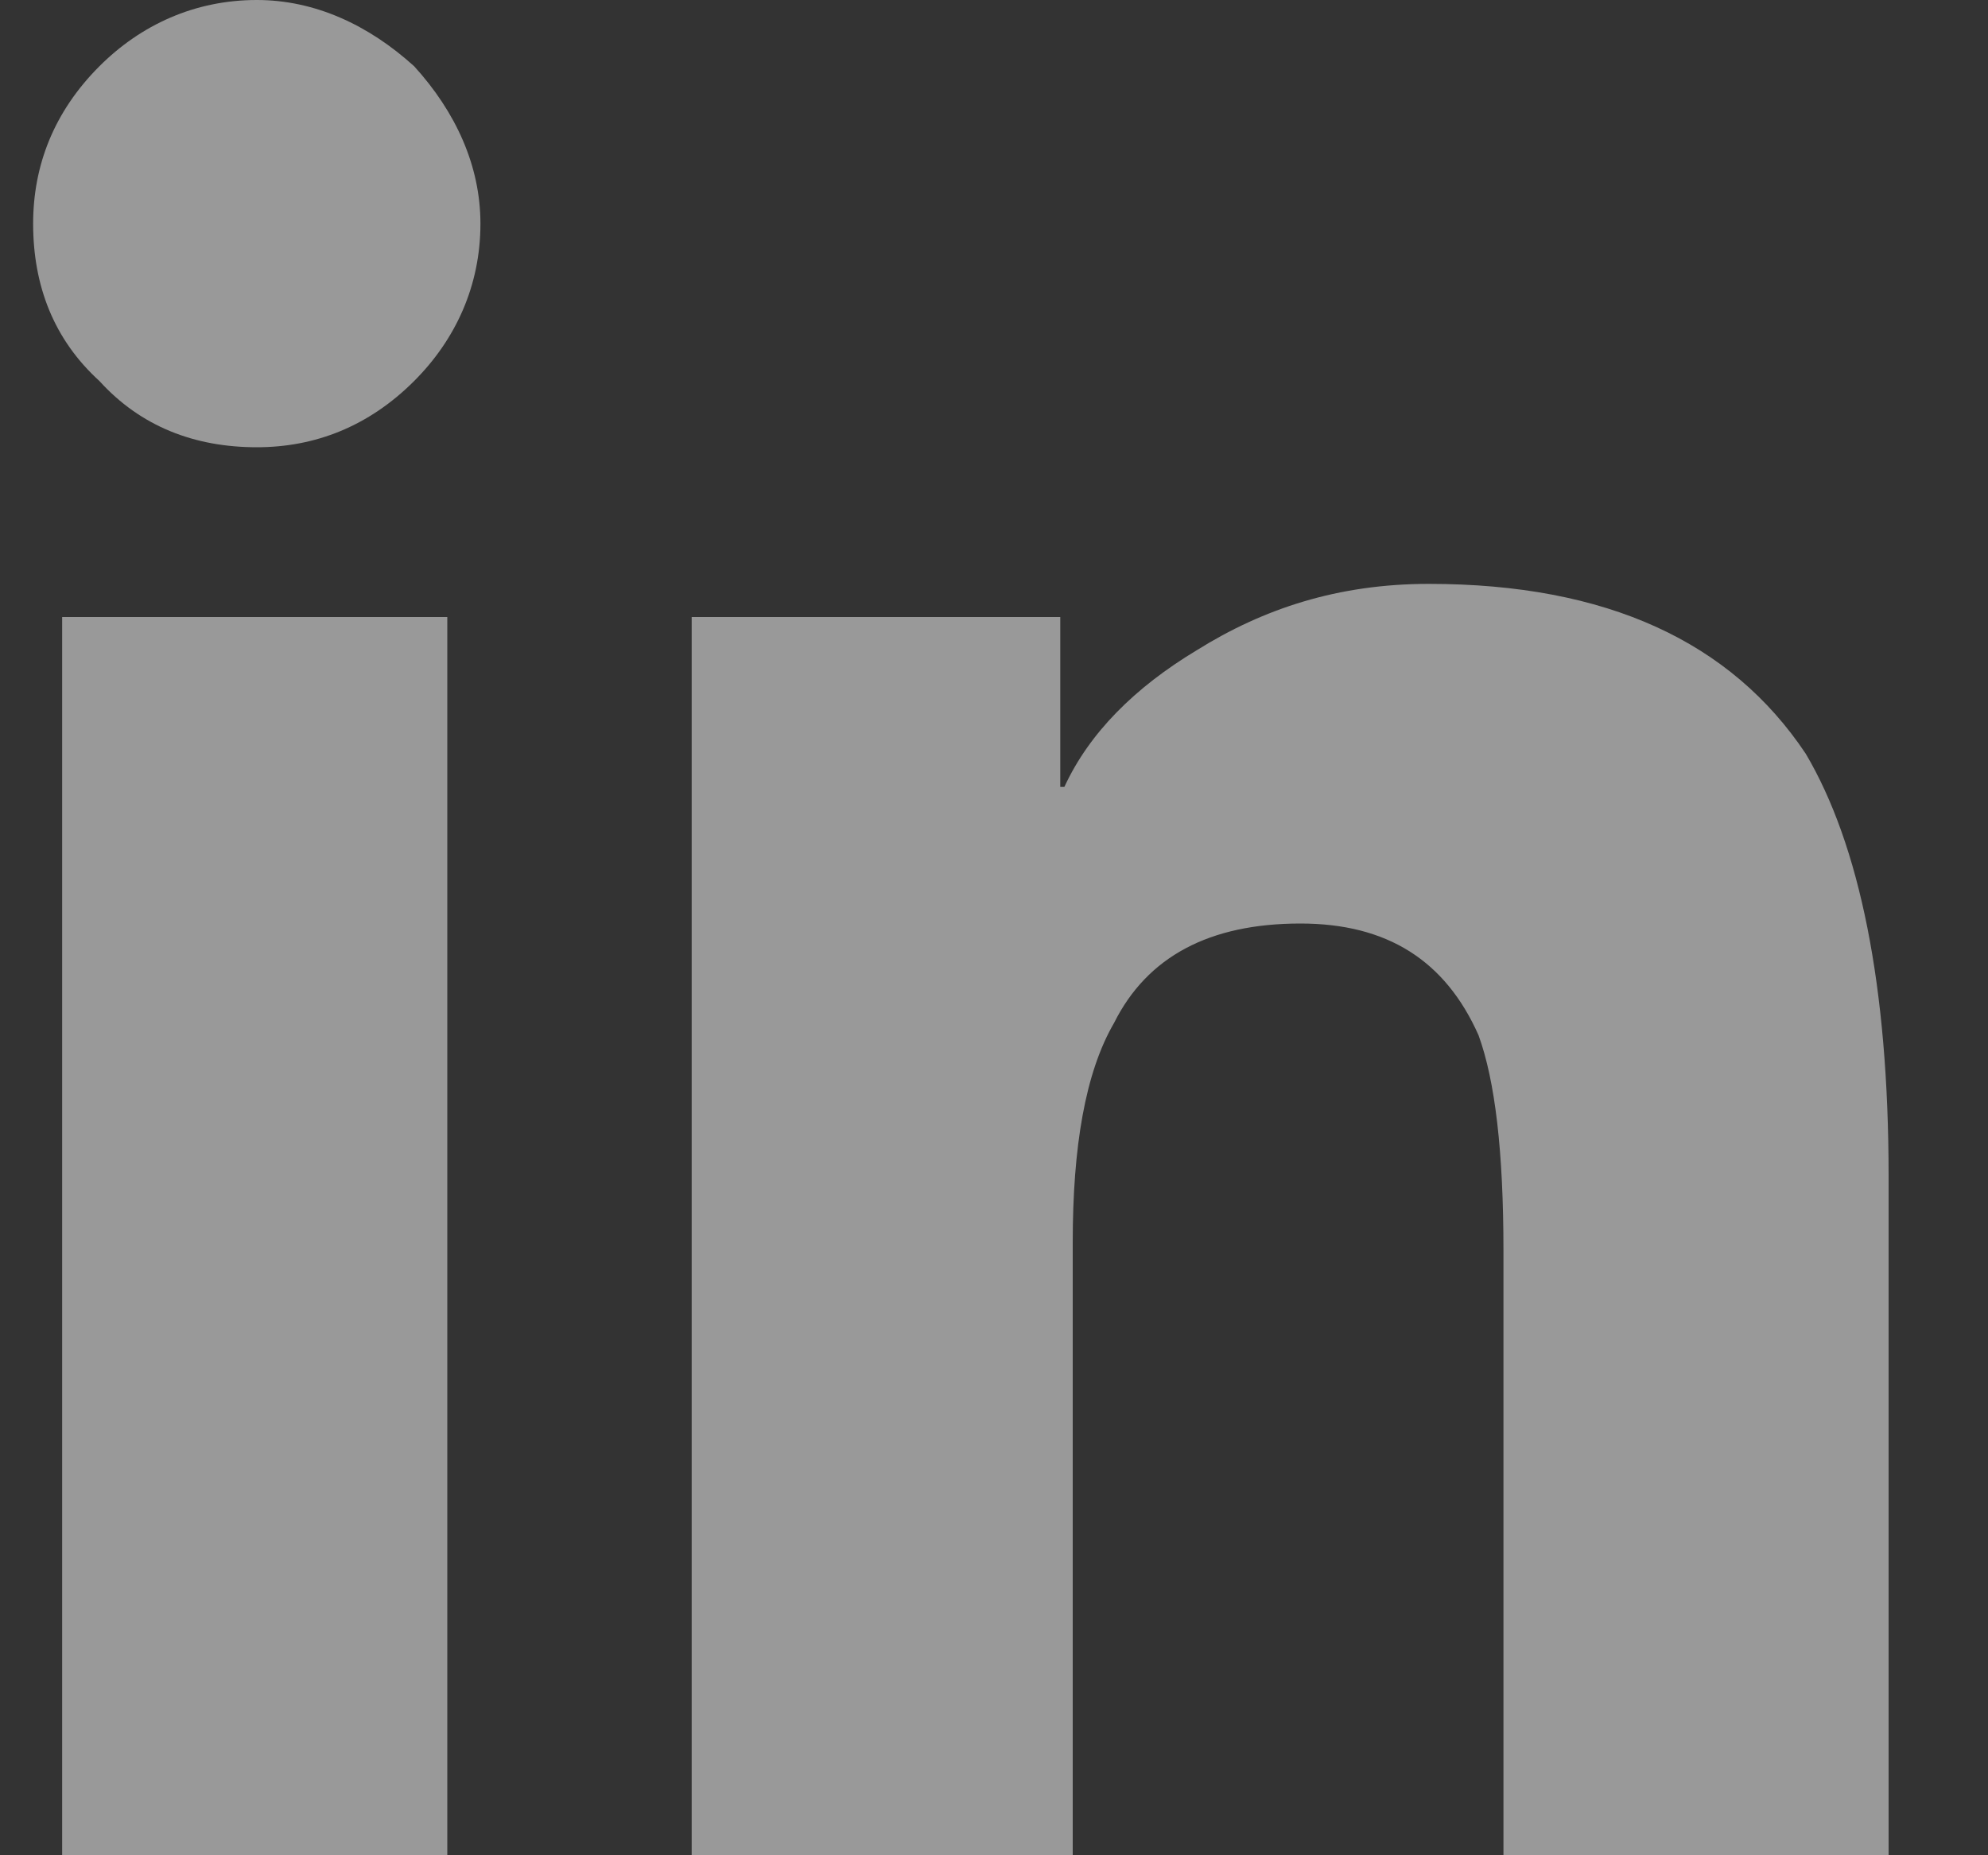 <svg width="15" height="14" viewBox="0 0 15 14" fill="none" xmlns="http://www.w3.org/2000/svg">
<rect x="0" y="0" width="15" height="14" fill="#333333" stroke="none"/>
<path opacity="0.5" d="M3.375 14V4.656H0.469V14H3.375ZM1.938 3.375C2.375 3.375 2.781 3.219 3.125 2.875C3.438 2.562 3.625 2.156 3.625 1.688C3.625 1.25 3.438 0.844 3.125 0.5C2.781 0.188 2.375 0 1.938 0C1.469 0 1.062 0.188 0.75 0.5C0.406 0.844 0.25 1.25 0.25 1.688C0.25 2.156 0.406 2.562 0.75 2.875C1.062 3.219 1.469 3.375 1.938 3.375ZM14.25 14V8.875C14.25 7.438 14.031 6.375 13.625 5.688C13.062 4.844 12.125 4.406 10.781 4.406C10.094 4.406 9.531 4.594 9.031 4.906C8.562 5.188 8.219 5.531 8.031 5.938H8V4.656H5.219V14H8.094V9.375C8.094 8.656 8.188 8.094 8.406 7.719C8.656 7.219 9.125 6.969 9.812 6.969C10.469 6.969 10.906 7.25 11.156 7.812C11.281 8.156 11.344 8.688 11.344 9.438V14H14.25Z" fill="white"/>
</svg>
